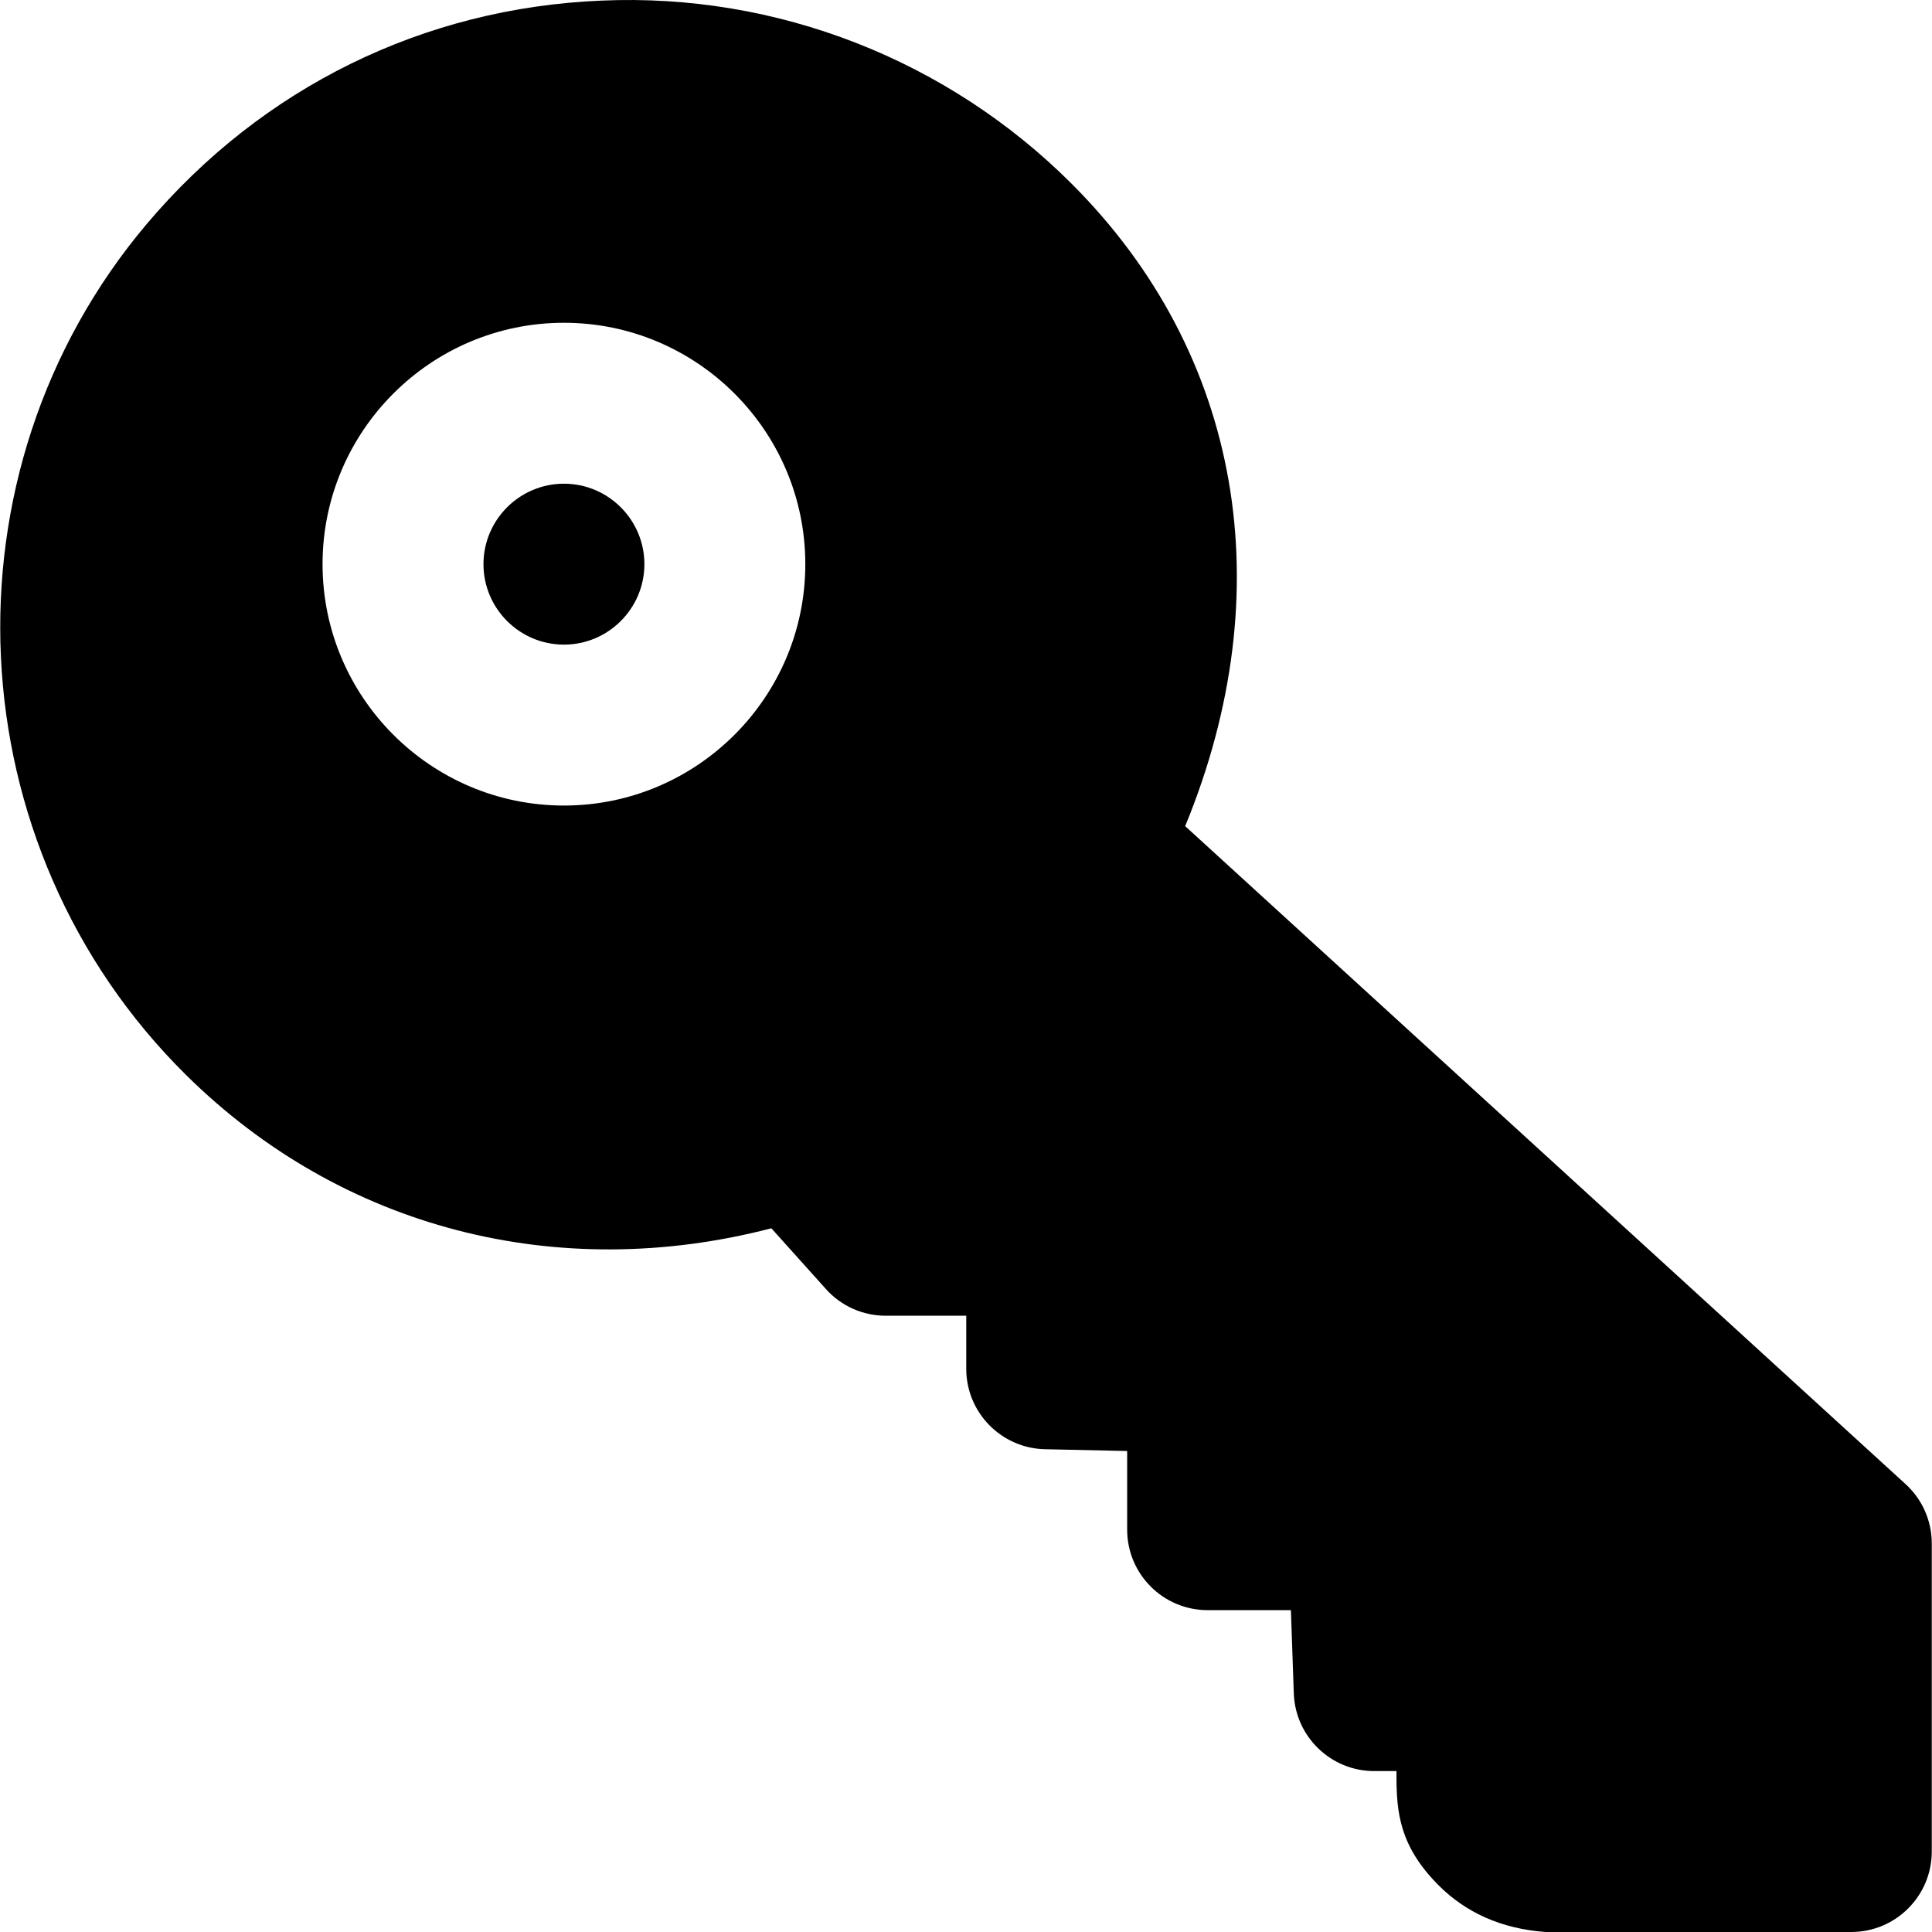 <?xml version="1.0" encoding="iso-8859-1"?>
<!-- Uploaded to: SVG Repo, www.svgrepo.com, Generator: SVG Repo Mixer Tools -->
<svg fill="#000000" height="800px" width="800px" version="1.1" id="Layer_1" xmlns="http://www.w3.org/2000/svg" xmlns:xlink="http://www.w3.org/1999/xlink" 
	 viewBox="0 0 491.758 491.758" xml:space="preserve">
<g transform="translate(0 -1)">
	<g>
		<g>
			<path d="M143.54,124.118c-11.284,0-20.48,9.196-20.48,20.48s9.195,20.48,20.48,20.48s20.48-9.196,20.48-20.48
				S154.825,124.118,143.54,124.118z"/>
			<path d="M485.024,378.746L301.666,211.281c24.699-60.068,14.356-120.259-28.836-163.451
				c-31.539-31.56-75.039-48.66-119.808-46.674C107.803,3.04,66.74,23.233,37.352,58.008
				c-53.371,63.201-48.968,158.351,10.056,216.658c39.485,39.014,94.392,53.146,148.931,38.973l13.885,15.462
				c3.871,4.342,9.421,6.799,15.237,6.799h20.48v13.496c0,11.141,8.909,20.234,20.05,20.48l20.91,0.451v20.029
				c0,11.305,9.175,20.48,20.48,20.48h21.197l0.737,21.197c0.389,11.018,9.441,19.763,20.459,19.763h5.673v1.106
				c0,9.441,0.799,18.063,10.793,28.037c6.84,6.84,15.892,10.998,27.115,11.817h77.865c11.305,0,20.48-9.175,20.48-20.48V393.86
				C491.7,388.105,489.284,382.616,485.024,378.746z M143.54,206.038c-33.874,0-61.44-27.566-61.44-61.44
				c0-33.874,27.566-61.44,61.44-61.44s61.44,27.566,61.44,61.44C204.98,178.472,177.414,206.038,143.54,206.038z"/>
		</g>
	</g>
</g>
</svg>